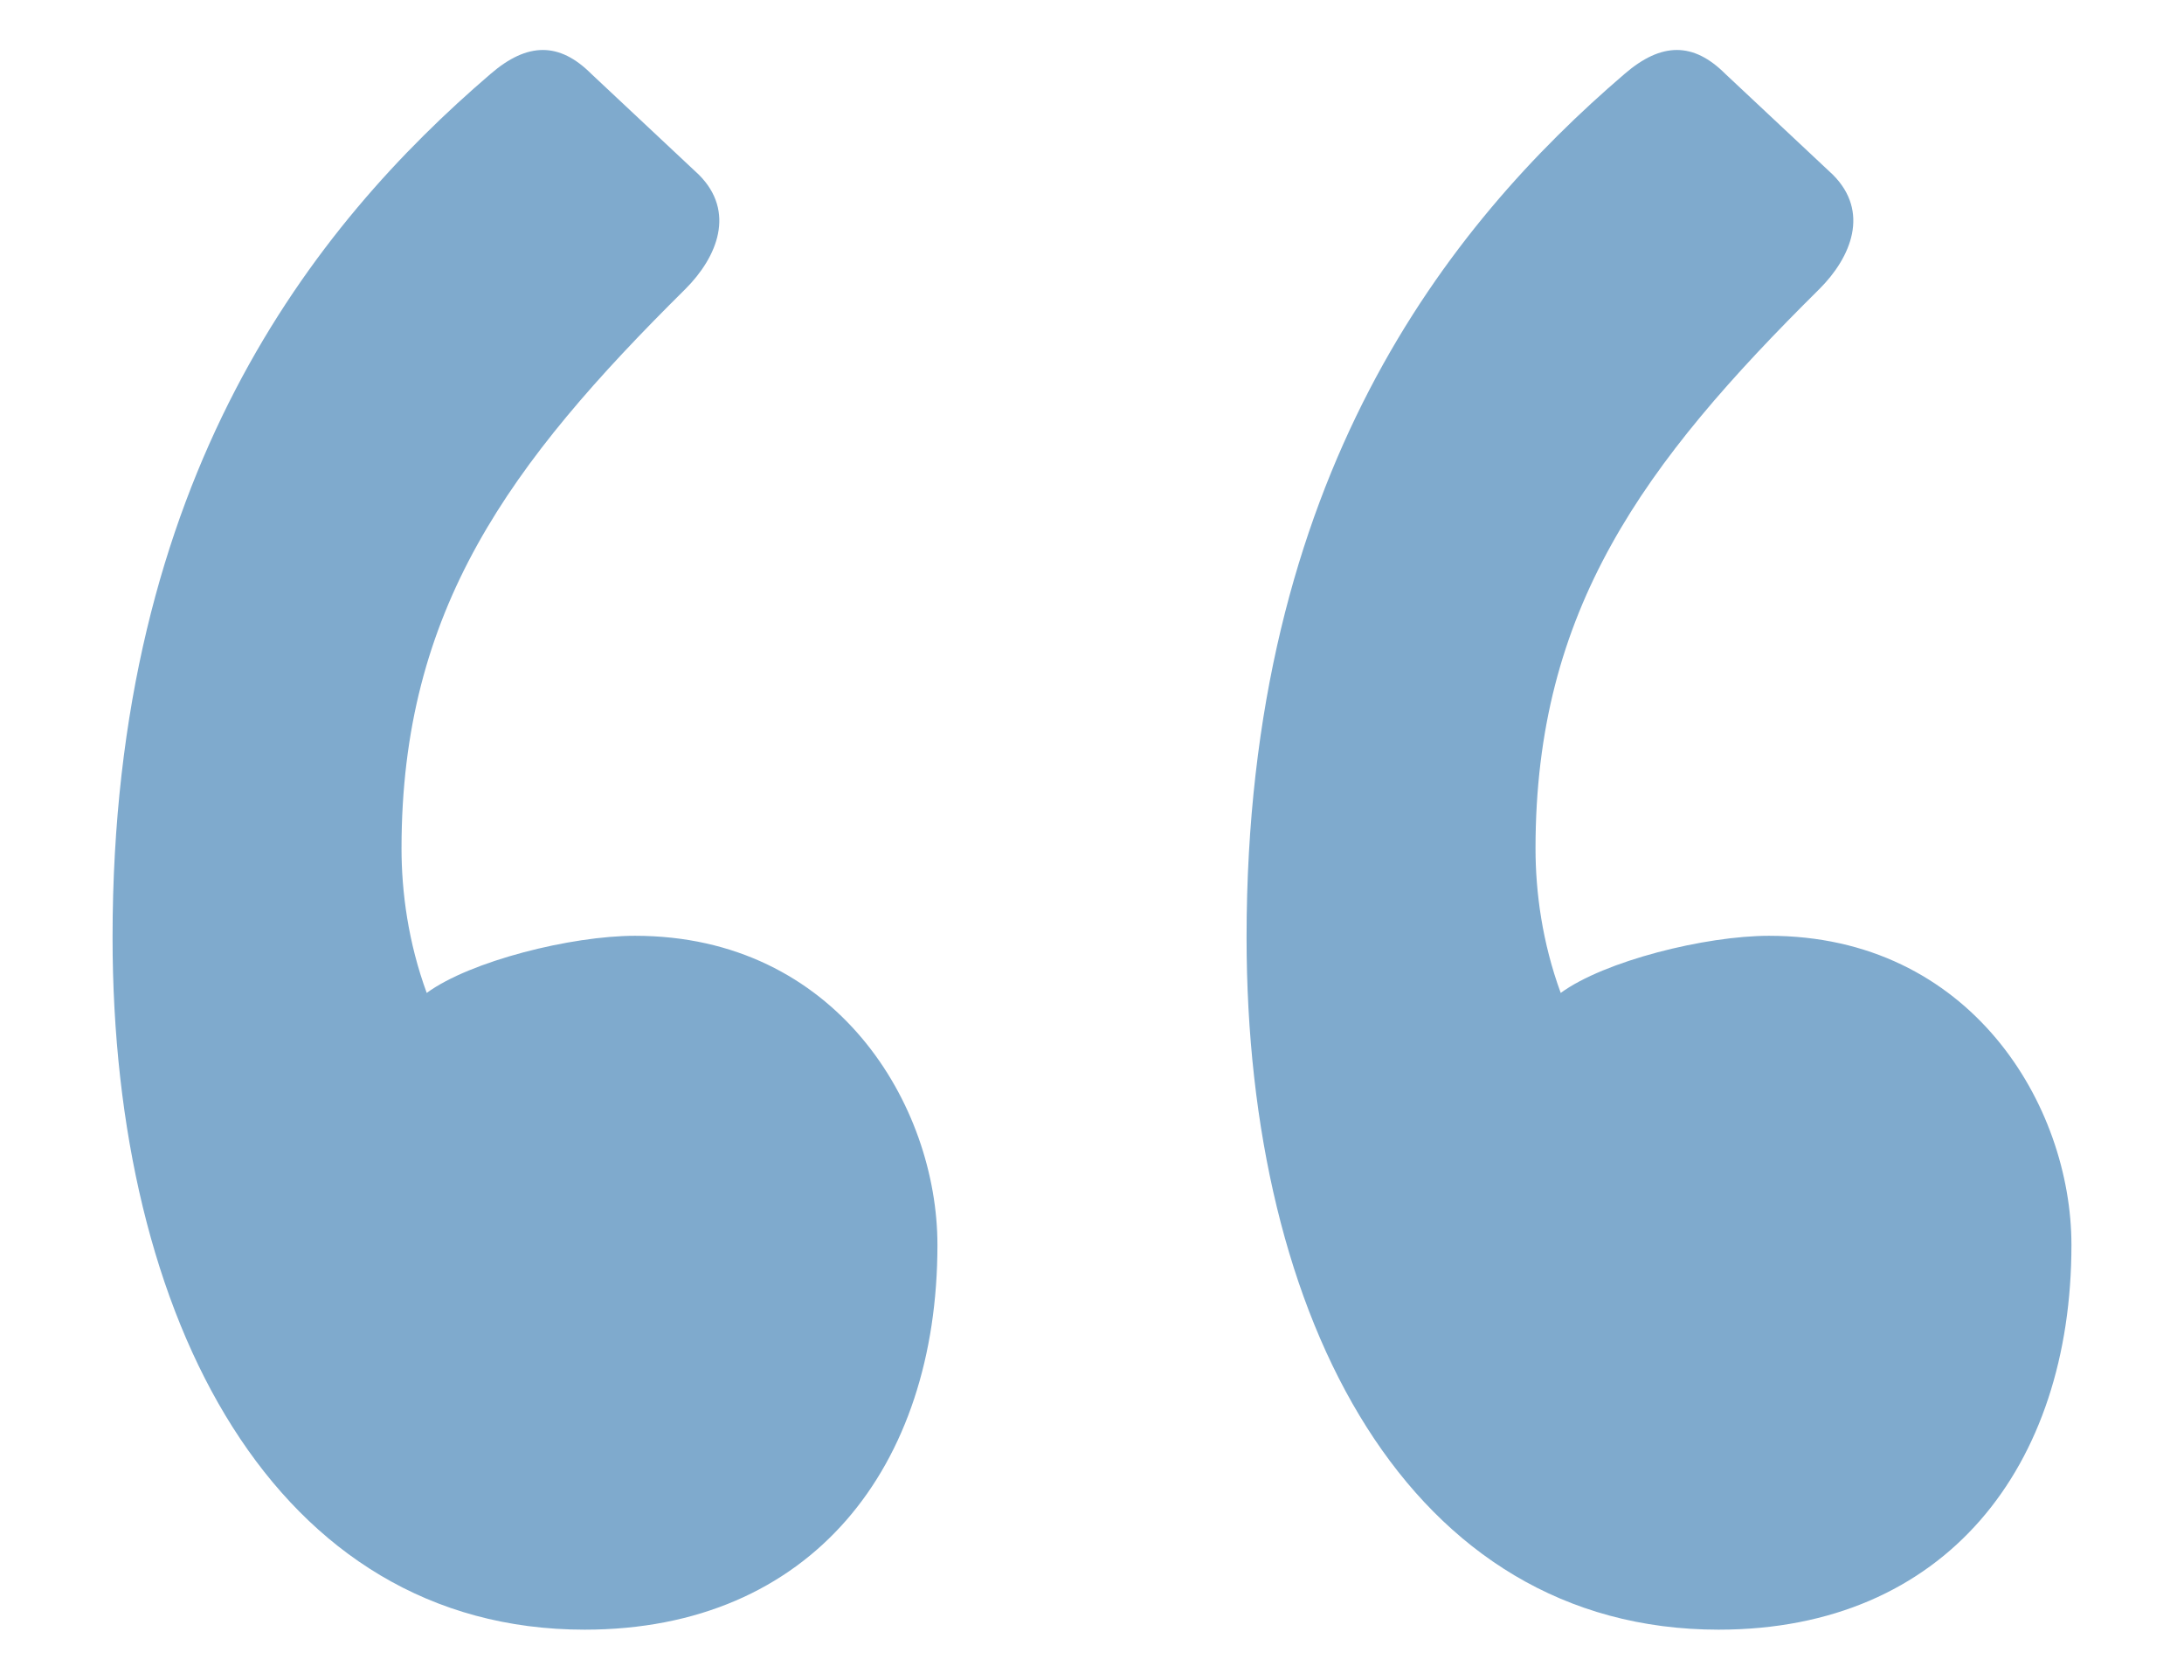 <?xml version="1.0" encoding="UTF-8"?>
<svg xmlns="http://www.w3.org/2000/svg" xmlns:xlink="http://www.w3.org/1999/xlink" version="1.1" id="Layer_1" x="0px" y="0px" viewBox="0 0 130 100" style="enable-background:new 0 0 130 100;" xml:space="preserve"> <style type="text/css"> .st0{opacity:0.5;} .st1{fill:#00559B;} </style> <g class="st0"> <path class="st1" d="M34.8,97C16.4,97,6.7,78.6,6.7,55.8c0-27.4,12-42.4,22.5-51.4c2.2-1.9,4.1-1.9,6,0l6.4,6 c2.2,2.2,1.1,4.9-0.8,6.8C30.3,27.6,23.9,36.3,23.9,50.5c0,2.6,0.4,5.6,1.5,8.6c2.6-1.9,8.6-3.4,12.4-3.4c12,0,18,10.1,18,18.4 C55.8,87.3,48.3,97,34.8,97L34.8,97z M102.3,97c-18.4,0-28.1-18.4-28.1-41.2c0-27.4,12-42.4,22.5-51.4c2.2-1.9,4.1-1.9,6,0l6.4,6 c2.2,2.2,1.1,4.9-0.8,6.8C97.8,27.6,91.4,36.3,91.4,50.5c0,2.6,0.4,5.6,1.5,8.6c2.6-1.9,8.6-3.4,12.4-3.4c12,0,18,10.1,18,18.4 C123.3,87.3,115.8,97,102.3,97L102.3,97z"></path> </g> </svg>
